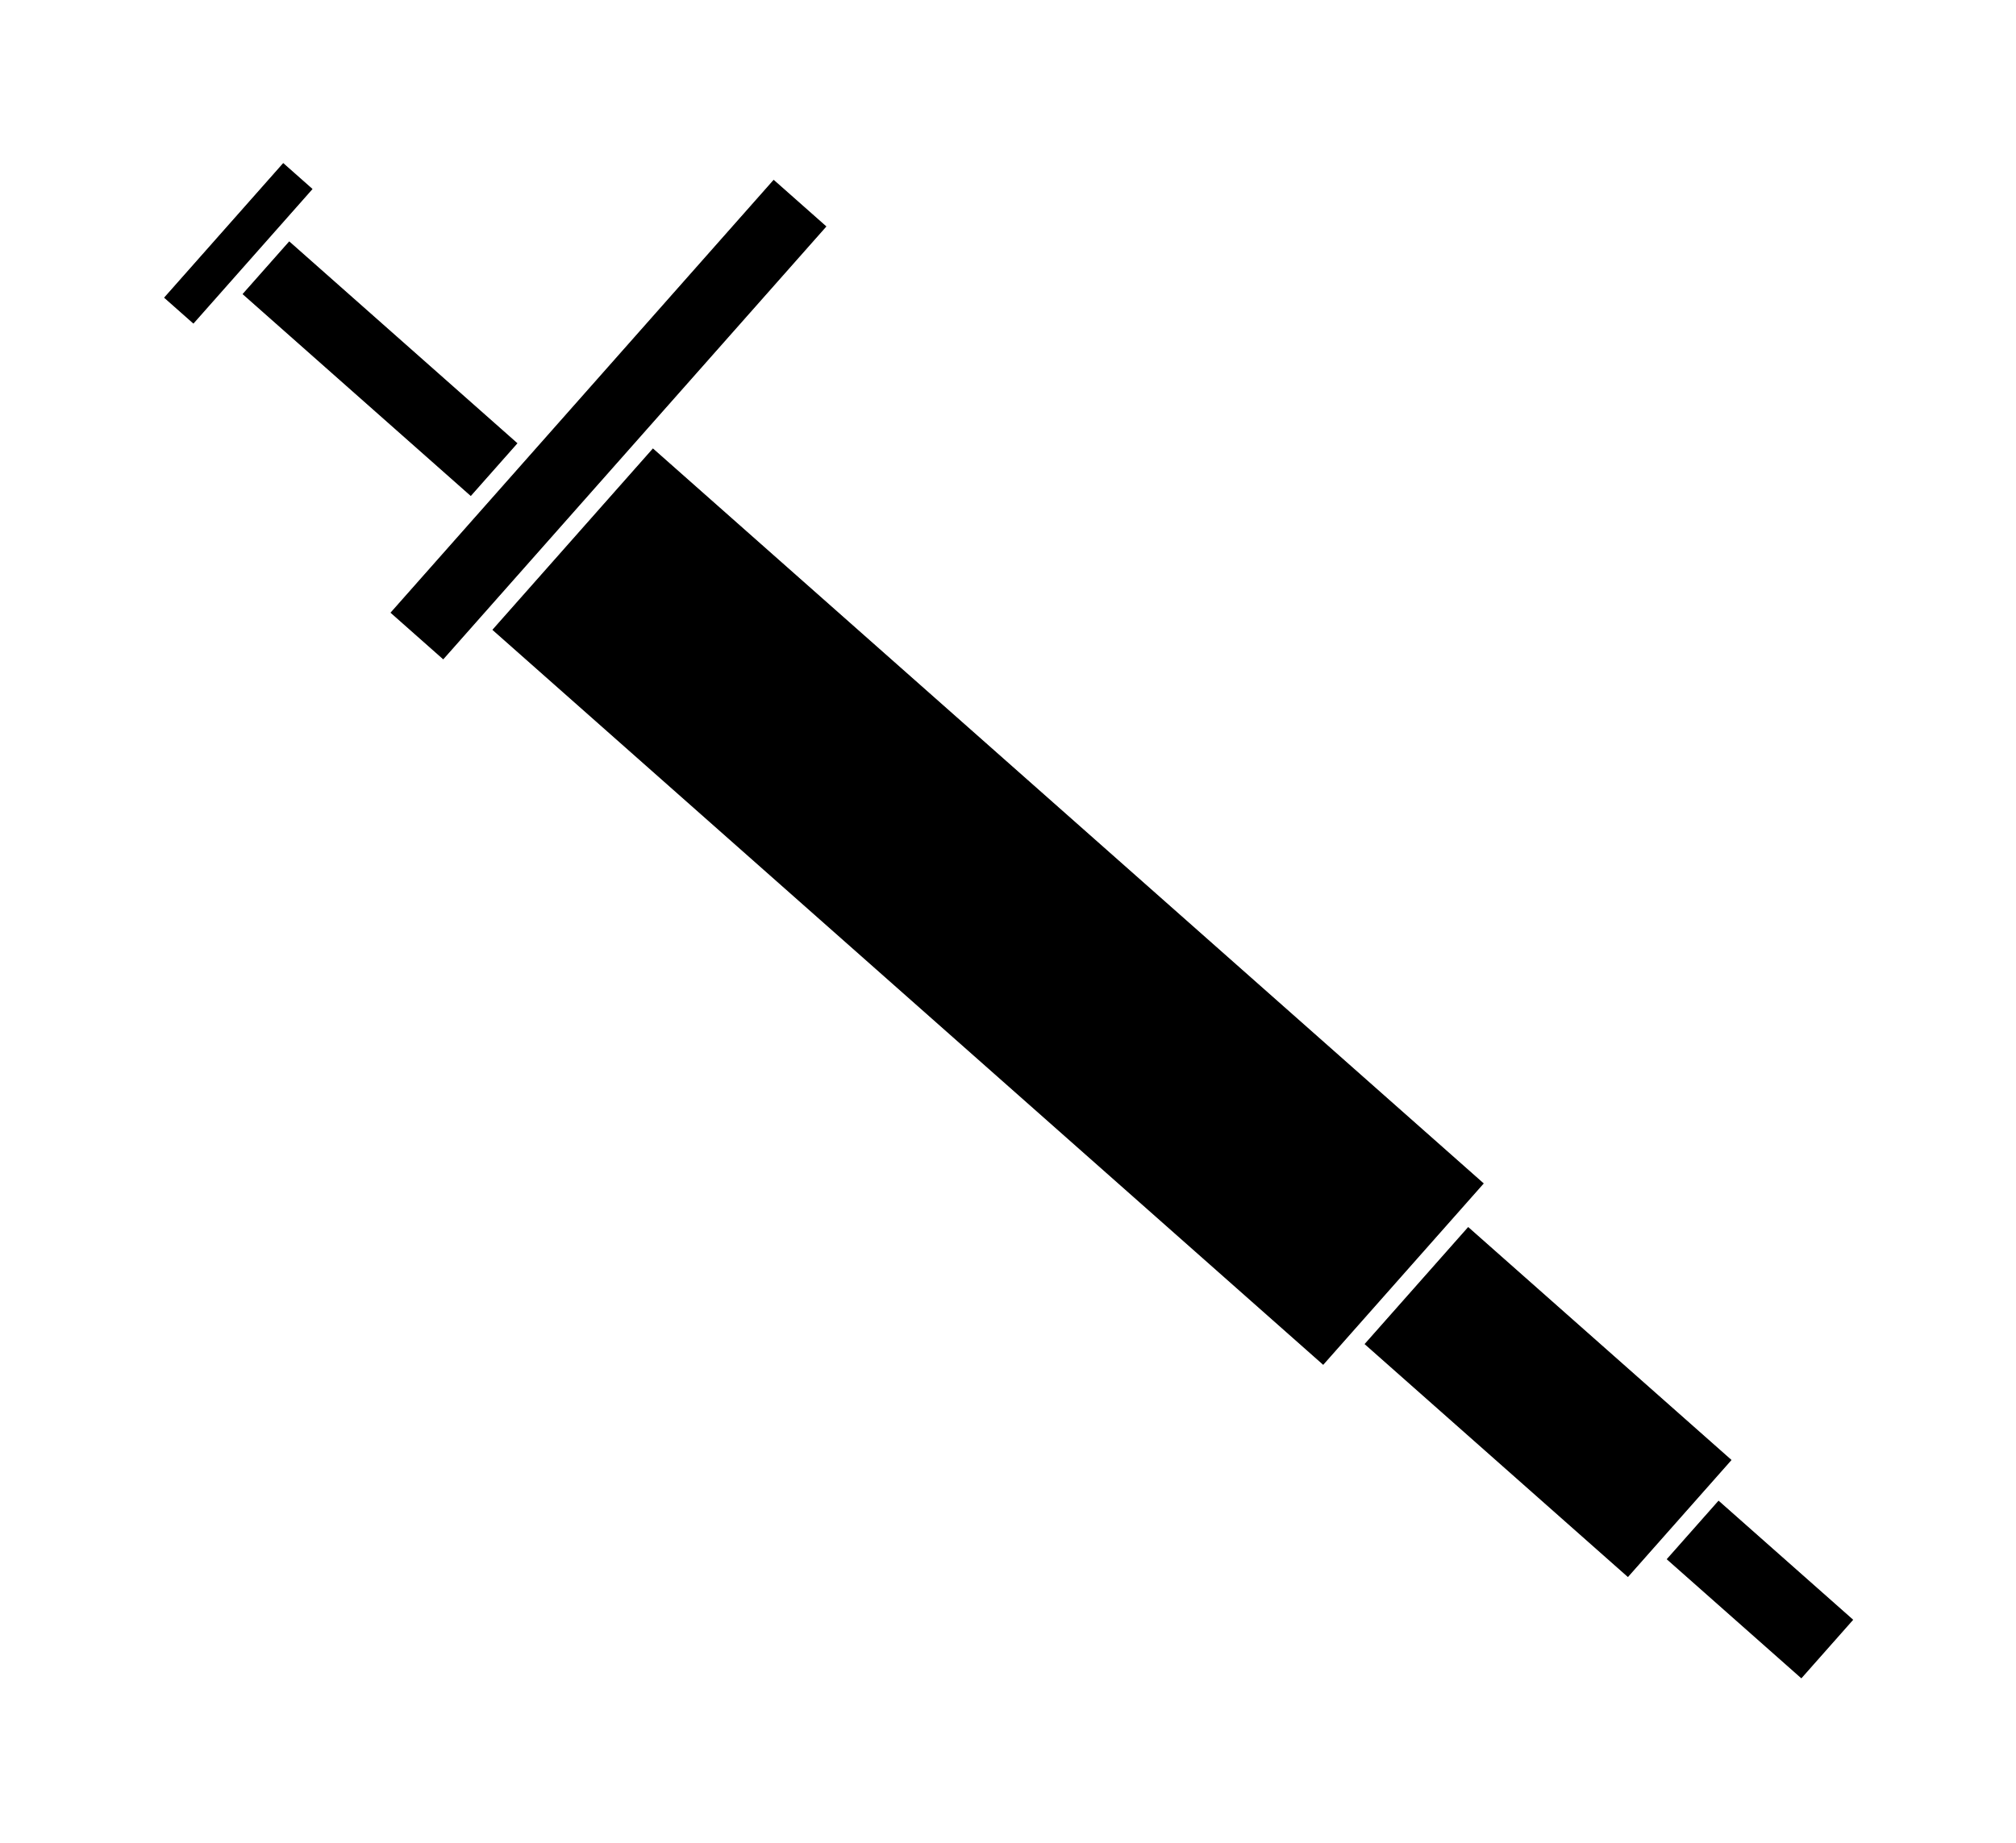 <?xml version="1.0" encoding="UTF-8" standalone="no"?>
<!-- Created with Inkscape (http://www.inkscape.org/) -->

<svg
   xmlns:dc="http://purl.org/dc/elements/1.1/"
   xmlns:cc="http://creativecommons.org/ns#"
   xmlns:rdf="http://www.w3.org/1999/02/22-rdf-syntax-ns#"
   xmlns:svg="http://www.w3.org/2000/svg"
   xmlns="http://www.w3.org/2000/svg"
   xmlns:sodipodi="http://sodipodi.sourceforge.net/DTD/sodipodi-0.dtd"
   xmlns:inkscape="http://www.inkscape.org/namespaces/inkscape"
   width="436.165"
   height="398.796"
   id="svg2"
   version="1.1"
   inkscape:version="0.48.1 r9760"
   sodipodi:docname="New document 1">
  <defs
     id="defs4">
    <filter
       inkscape:collect="always"
       id="filter3805"
       x="-0.282"
       width="1.564"
       y="-0.076"
       height="1.152"
       color-interpolation-filters="sRGB">
      <feGaussianBlur
         inkscape:collect="always"
         stdDeviation="24.864"
         id="feGaussianBlur3807" />
    </filter>
  </defs>
  <sodipodi:namedview
     id="base"
     pagecolor="#ffffff"
     bordercolor="#666666"
     borderopacity="1.0"
     inkscape:pageopacity="0.0"
     inkscape:pageshadow="2"
     inkscape:zoom="0.35"
     inkscape:cx="-69.590303"
     inkscape:cy="-126.30822"
     inkscape:document-units="px"
     inkscape:current-layer="layer1"
     showgrid="false"
     fit-margin-top="0"
     fit-margin-left="0"
     fit-margin-right="0"
     fit-margin-bottom="0"
     inkscape:window-width="1230"
     inkscape:window-height="776"
     inkscape:window-x="50"
     inkscape:window-y="24"
     inkscape:window-maximized="1" />
  <g
     inkscape:label="Layer 1"
     inkscape:groupmode="layer"
     id="layer1"
     transform="translate(6.838,-7.258)">
    <g
       id="g3809"
       transform="matrix(0.392,-0.443,0.443,0.392,290.74,-102.649)">
      <path
         inkscape:connector-curvature="0"
         id="rect3786"
         d="m -514.277,-136.482 0,14.281 65.719,0 0,-14.281 -65.719,0 z m 20,20.625 0,111.406 25.719,0 0,-111.406 -25.719,0 z m -51.438,117.75 0,25.719 211.438,0 0,-25.719 -211.438,0 z m 20,32.062 0,405.719 88.562,0 0,-405.719 -88.562,0 z m 15.719,412.063 0,128.562 57.125,0 0,-128.562 -57.125,0 z m 14.281,134.906 0,65.719 28.562,0 0,-65.719 -28.562,0 z"
         style="opacity:0.7;fill:#000000;fill-opacity:1;stroke:none;filter:url(#filter3805)" />
      <g
         transform="translate(-837.138,-102.853)"
         id="g3776">
        <rect
           style="fill:#000000;fill-opacity:1;stroke:none"
           id="rect2985"
           width="88.571"
           height="405.714"
           x="311.429"
           y="136.819" />
        <rect
           y="548.876"
           x="327.143"
           height="128.571"
           width="57.143"
           id="rect3755"
           style="fill:#000000;fill-opacity:1;stroke:none" />
        <rect
           style="fill:#000000;fill-opacity:1;stroke:none"
           id="rect3757"
           width="28.571"
           height="65.714"
           x="341.429"
           y="683.791" />
        <rect
           y="-13.009"
           x="342.857"
           height="111.429"
           width="25.714"
           id="rect3770"
           style="fill:#000000;fill-opacity:1;stroke:none" />
        <rect
           style="fill:#000000;fill-opacity:1;stroke:none"
           id="rect3772"
           width="14.286"
           height="65.714"
           x="-33.638"
           y="-388.571"
           transform="matrix(0,1,-1,0,0,0)" />
        <rect
           style="fill:#000000;fill-opacity:1;stroke:none"
           id="rect3774"
           width="211.429"
           height="25.714"
           x="291.429"
           y="104.762" />
      </g>
    </g>
  </g>
</svg>
